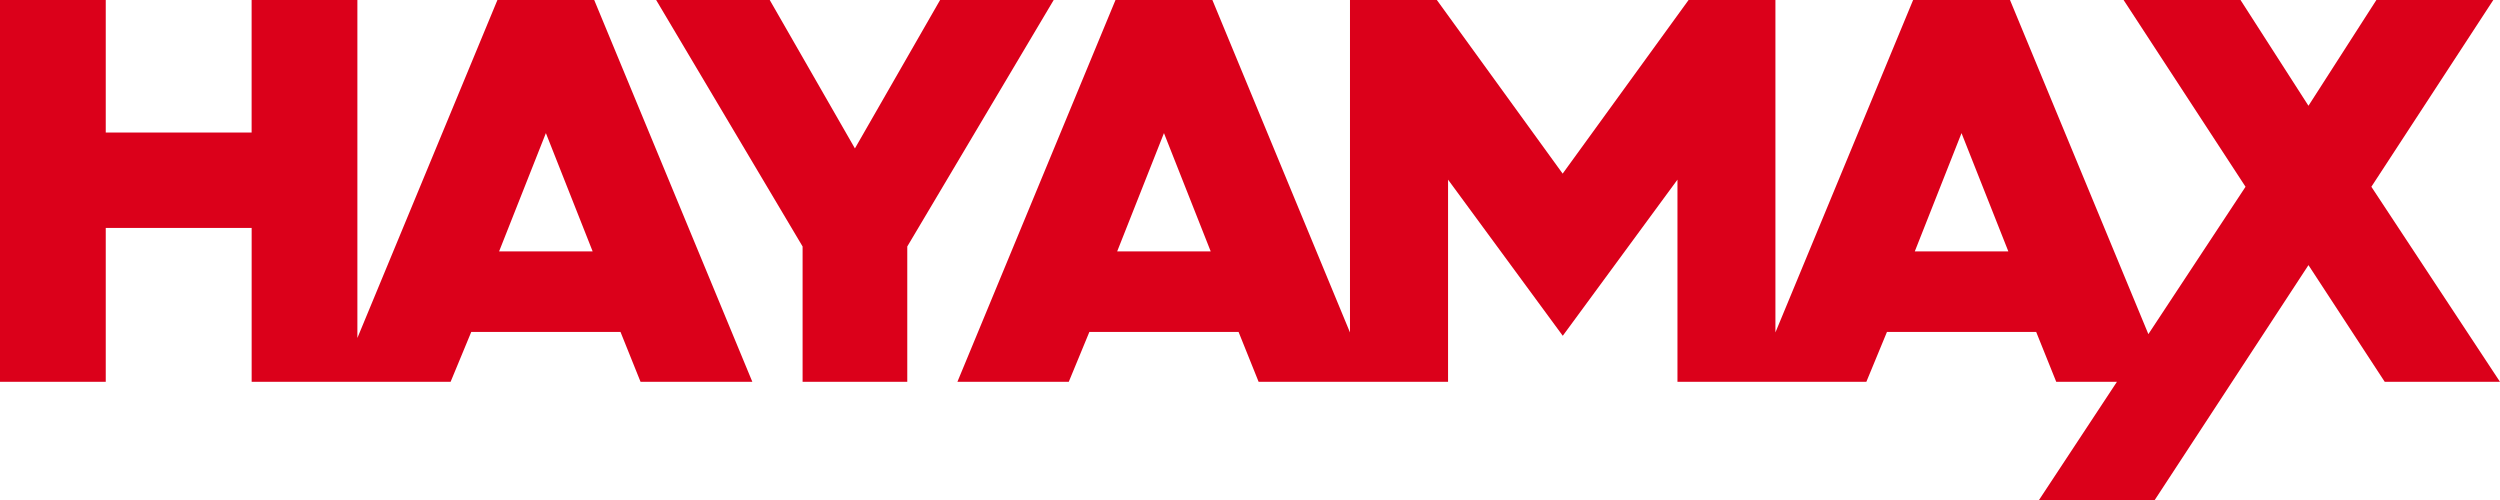 <svg xmlns="http://www.w3.org/2000/svg" width="130" height="26" viewBox="0 0 130 26"><defs><style>.a{fill:#db001a;}</style></defs><path class="a" d="M757.029,48l4.053-6.147h-3.157l-1.043-2.593h-7.759l-1.071,2.593h-9.823V31.342l-5.964,8.119L726.3,31.342V41.854h-9.851l-1.042-2.593h-7.759l-1.071,2.593h-5.791L709.007,22h5.038L721.2,39.287V22h4.517l6.542,9.029L738.807,22h4.516V39.287L750.483,22h5.038l7.195,17.375,5.053-7.663L761.428,22h6.08l3.533,5.5,3.532-5.5h6.08l-6.341,9.712L781,41.854h-5.993l-3.966-6.068L763.047,48Zm-6.459-12.927h4.865L753,28.922Zm-41.476,0h4.864l-2.431-6.152Zm-16.358,6.78V34.817L685.121,22h5.906l4.43,7.718L699.886,22h5.907l-7.614,12.817v7.036Zm-8.427,0-1.042-2.593h-7.76l-1.074,2.593H664.087v-8H656.5v8H651V22h5.5v6.893h7.585V22h5.5V39.575L676.867,22H681.9l8.222,19.853Zm-7.355-6.78h4.865l-2.432-6.152Z" transform="translate(-651.001 -22)"/></svg>